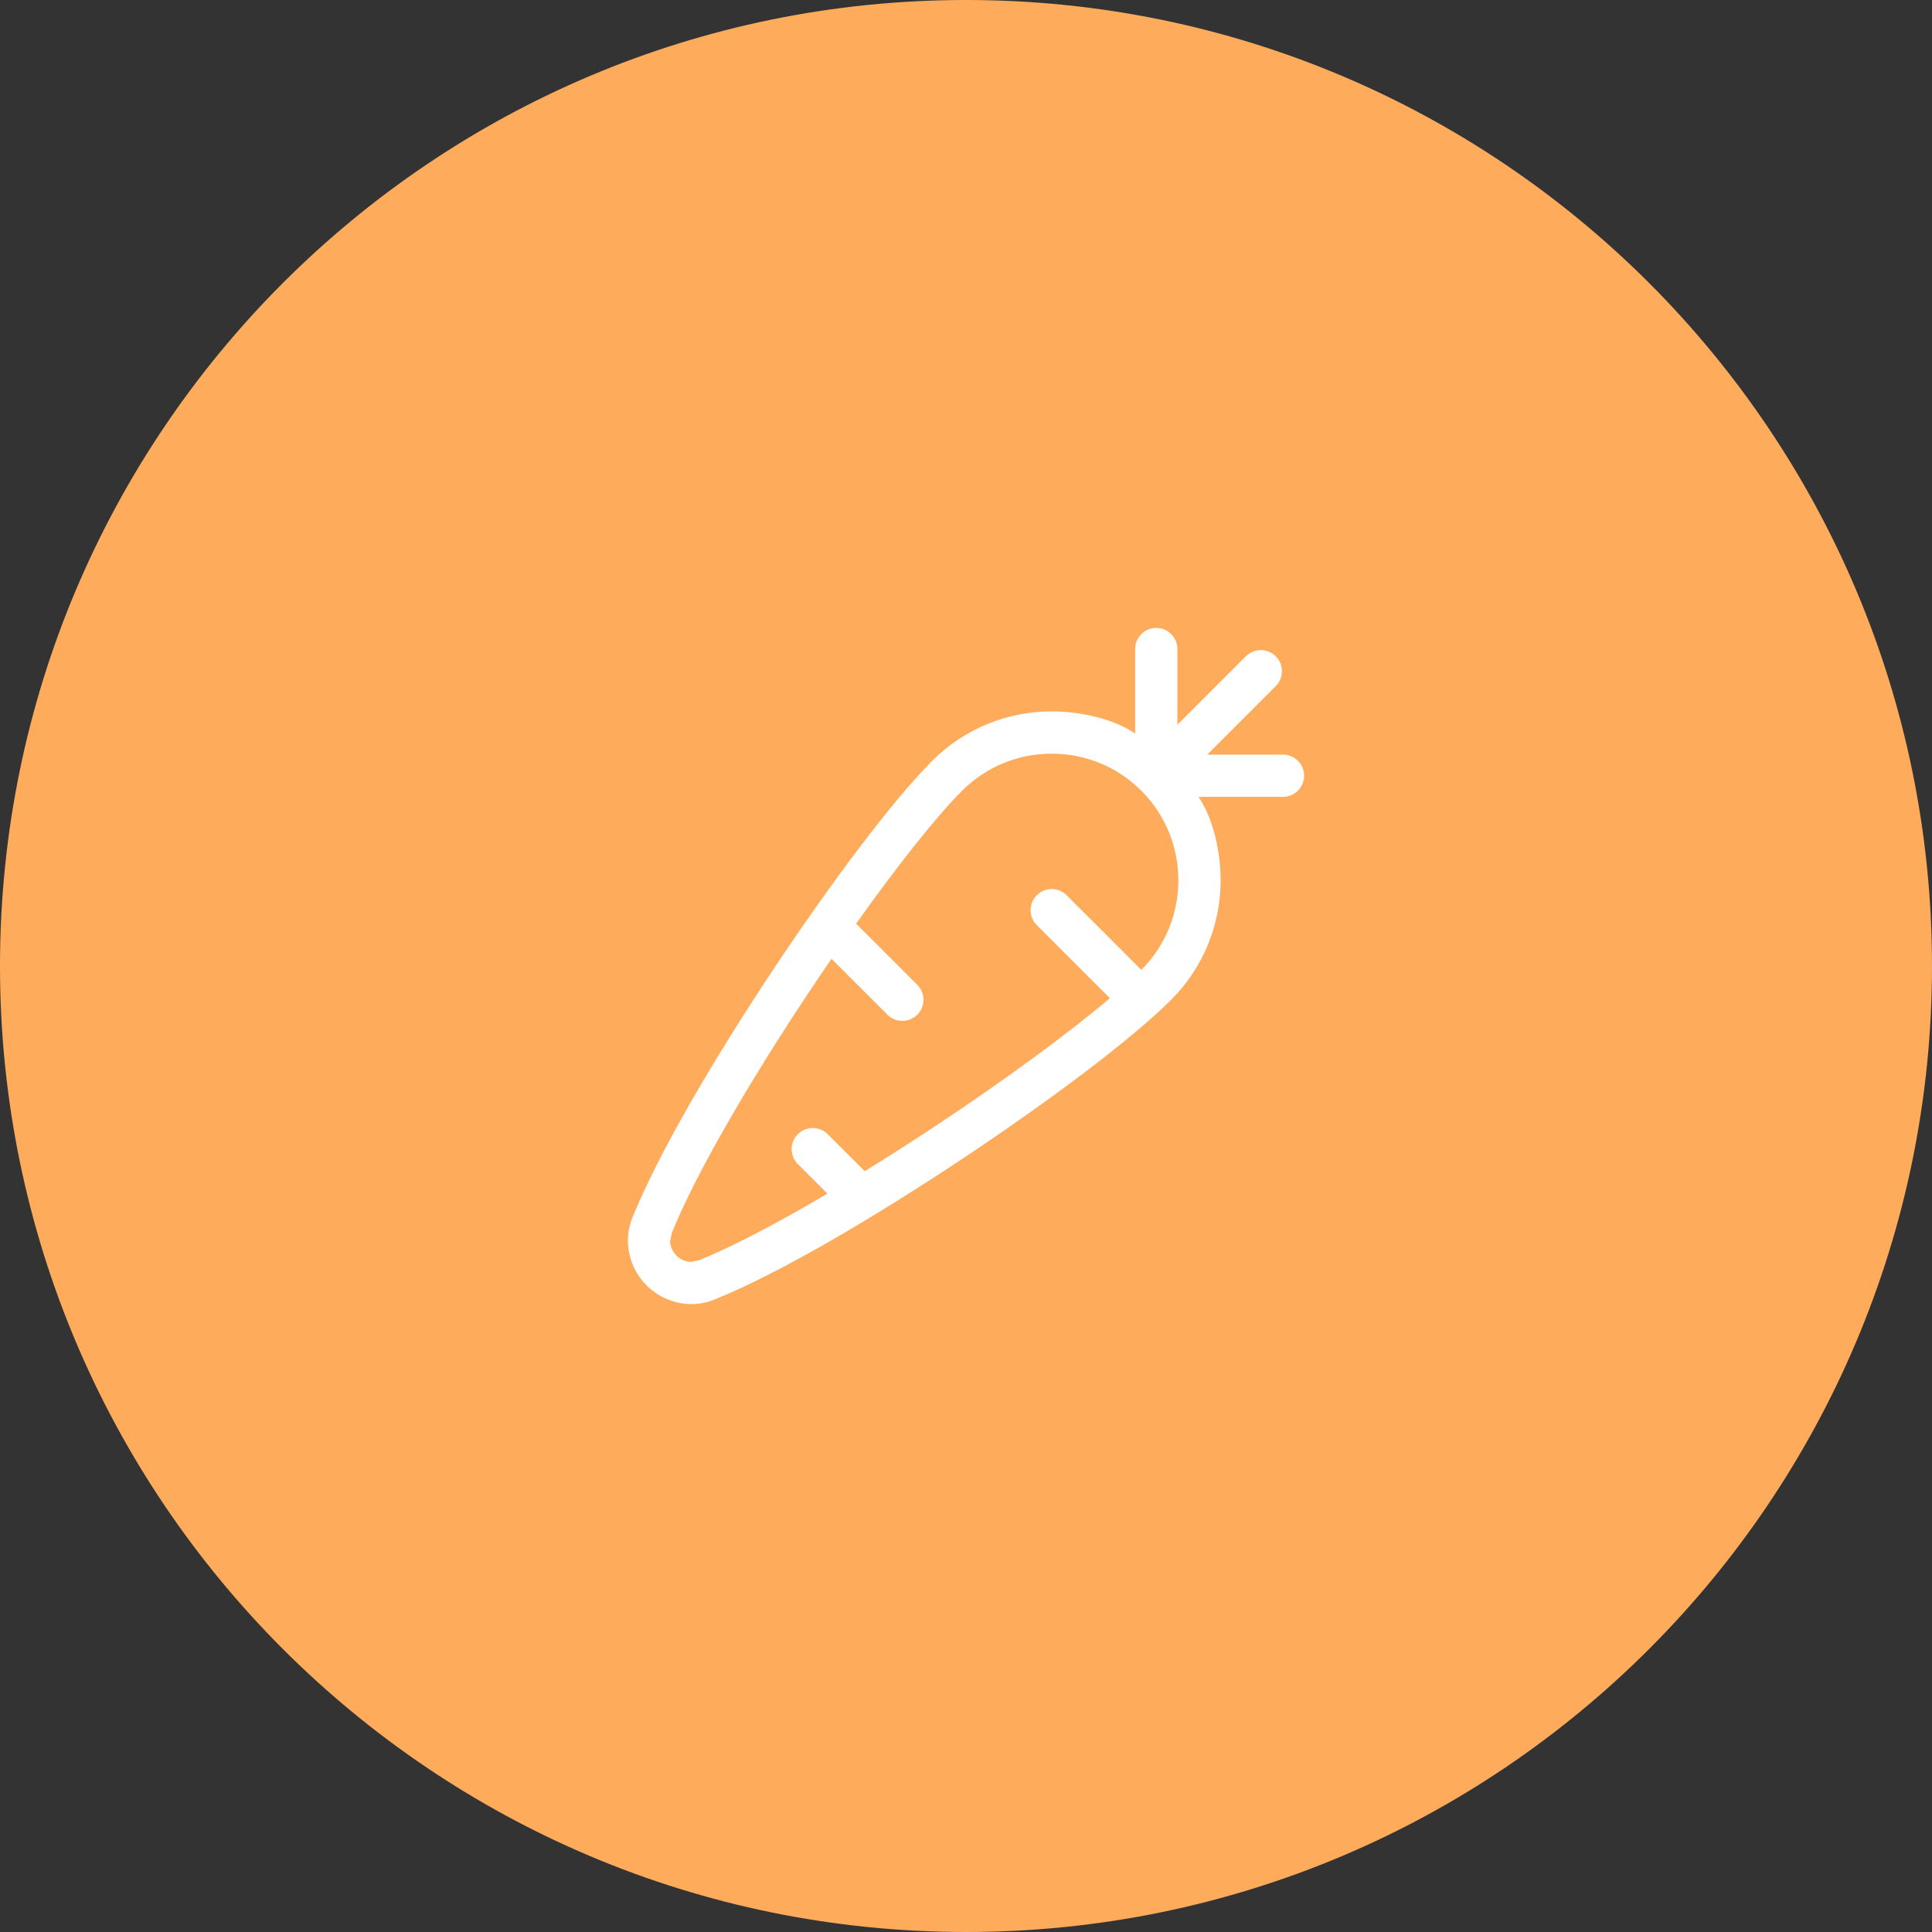 <svg width="80" height="80" viewBox="0 0 80 80" fill="none" xmlns="http://www.w3.org/2000/svg">
<rect x="0" y="0" width="80" height="80" fill="#333333" stroke="none"/>
<path d="M40 80C62.091 80 80 62.091 80 40C80 17.909 62.091 0 40 0C17.909 0 0 17.909 0 40C0 62.091 17.909 80 40 80Z" fill="#FFAB5C"/>
<path fill-rule="evenodd" clip-rule="evenodd" d="M27.816 51.058C28.808 48.596 31.07 44.733 33.453 41.149C33.777 40.66 34.104 40.177 34.431 39.702L36.747 42.017C37.089 42.358 37.642 42.358 37.983 42.017C38.325 41.675 38.325 41.122 37.983 40.78L35.45 38.246C37.161 35.845 38.779 33.797 39.839 32.741C40.863 31.718 42.201 31.208 43.549 31.207C44.897 31.208 46.236 31.718 47.26 32.741C48.283 33.765 48.793 35.104 48.794 36.452C48.793 37.798 48.283 39.137 47.26 40.161L44.167 37.07C43.826 36.728 43.273 36.728 42.931 37.07C42.59 37.411 42.59 37.965 42.931 38.307L45.959 41.335C44.23 42.796 41.612 44.717 38.852 46.548C37.846 47.217 36.819 47.873 35.806 48.497L34.273 46.965C33.931 46.623 33.378 46.623 33.036 46.965C32.695 47.306 32.695 47.859 33.036 48.201L34.262 49.427C32.241 50.618 30.358 51.614 28.944 52.185L28.618 52.252C28.396 52.252 28.178 52.156 28.011 51.99C27.845 51.823 27.748 51.604 27.749 51.383L27.816 51.058ZM28.621 54C28.946 54 29.28 53.937 29.601 53.806C32.291 52.714 36.169 50.426 39.82 48.004C43.471 45.575 46.84 43.05 48.496 41.398C49.86 40.035 50.544 38.239 50.543 36.451C50.543 35.258 50.232 33.871 49.625 32.996H53.125C53.608 32.996 54 32.605 54 32.122C54 31.639 53.608 31.247 53.125 31.247H49.989L52.825 28.411C53.166 28.07 53.166 27.517 52.825 27.174C52.483 26.834 51.93 26.834 51.589 27.174L48.753 30.011V26.875C48.753 26.392 48.361 26 47.878 26C47.395 26 47.004 26.392 47.004 26.875V30.375C46.129 29.768 44.742 29.457 43.549 29.457C41.761 29.456 39.964 30.14 38.602 31.504C36.95 33.16 34.425 36.529 31.996 40.18C29.573 43.831 27.287 47.711 26.194 50.399C26.063 50.722 26 51.057 26 51.382C26.014 52.825 27.177 53.986 28.621 54Z" fill="white"/>
</svg>
